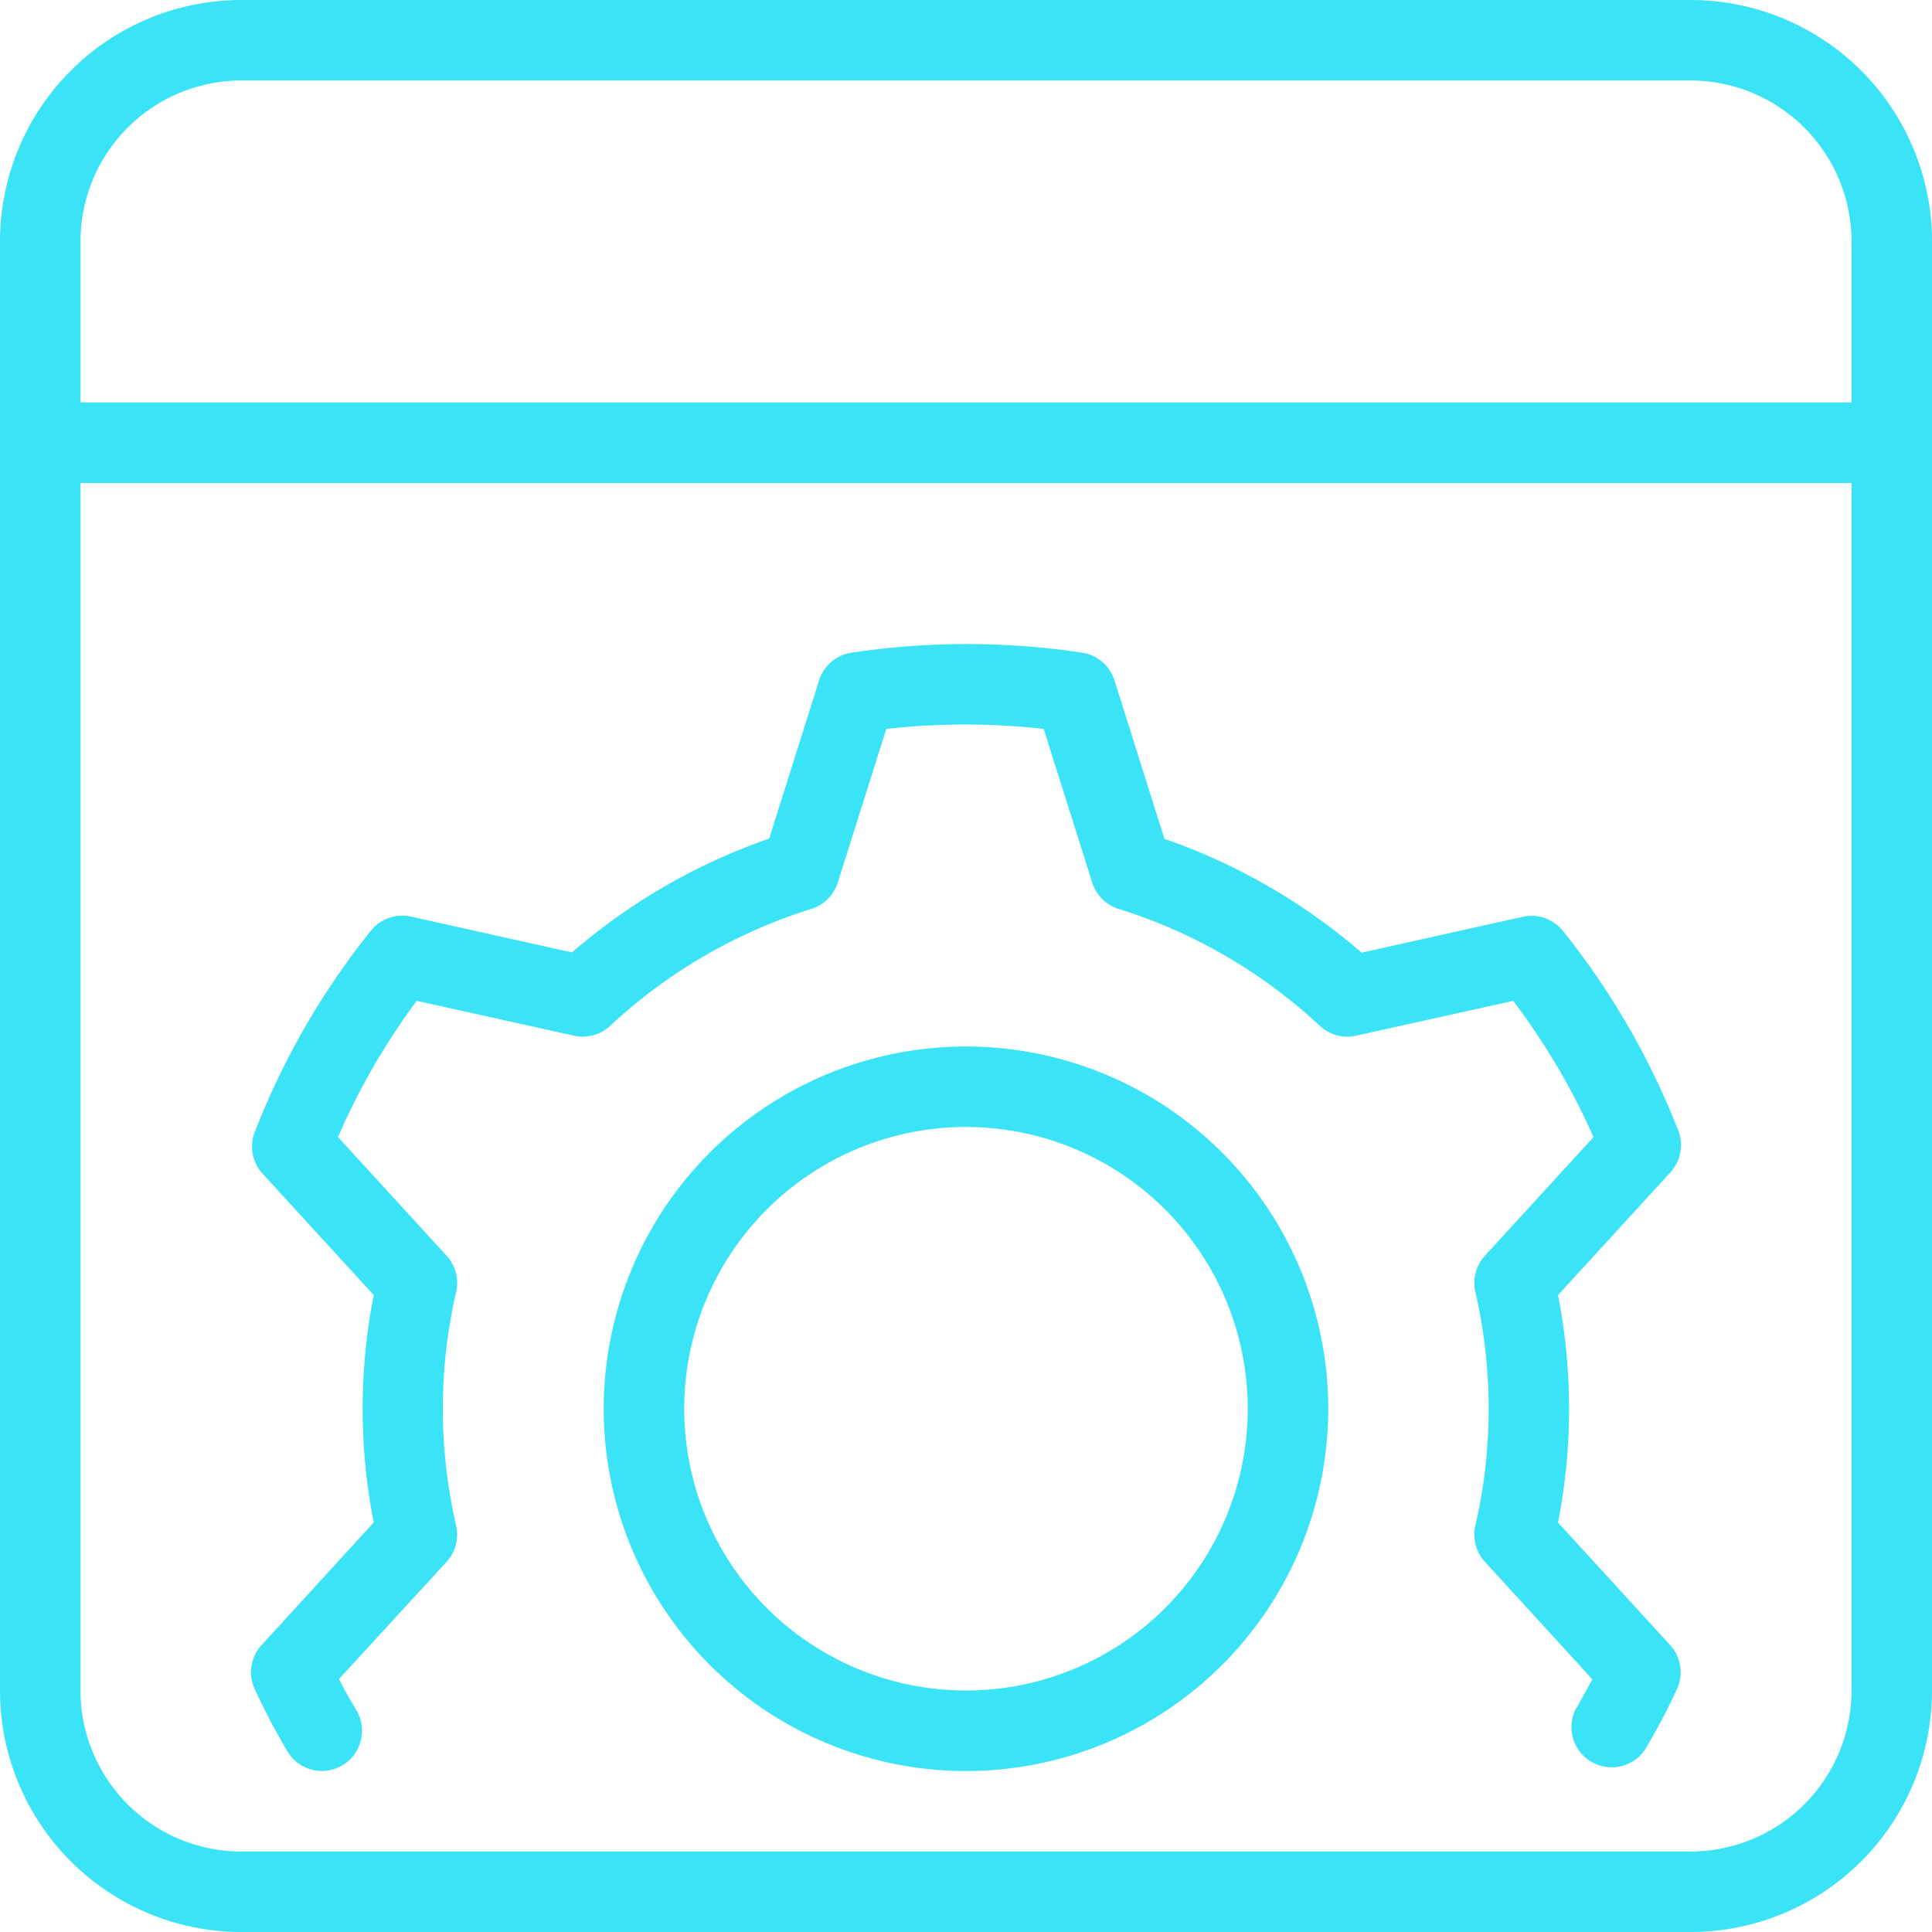 <svg xmlns="http://www.w3.org/2000/svg" width="73" height="73" viewBox="0 0 73 73">
  <g id="noun-customization-4674793" transform="translate(-16 -16)">
    <path id="Path_7" data-name="Path 7" d="M59.688,68A13.688,13.688,0,1,0,73.375,81.688,13.688,13.688,0,0,0,59.688,68Zm0,24.333A10.646,10.646,0,1,1,70.333,81.688,10.646,10.646,0,0,1,59.688,92.333Z" transform="translate(-7.188 -12.458)" fill="#3ae3f6"/>
    <path id="Path_8" data-name="Path 8" d="M82.408,66.4a28.842,28.842,0,0,0-4.365-7.559,1.521,1.521,0,0,0-1.521-.532l-6.083,1.354a22.812,22.812,0,0,0-7.452-4.3L61.1,49.377a1.521,1.521,0,0,0-1.224-1.049,29.36,29.36,0,0,0-8.714,0,1.521,1.521,0,0,0-1.224,1.049l-1.886,5.977a22.812,22.812,0,0,0-7.452,4.3L34.517,58.3A1.521,1.521,0,0,0,33,58.837,28.842,28.842,0,0,0,28.631,66.4a1.521,1.521,0,0,0,.243,1.574L33.11,72.6a22.28,22.28,0,0,0,0,8.593l-4.236,4.631a1.521,1.521,0,0,0-.3,1.574,24.82,24.82,0,0,0,1.27,2.433,1.521,1.521,0,0,0,1.308.753,1.574,1.574,0,0,0,.76-.205,1.521,1.521,0,0,0,.548-2.084c-.2-.327-.449-.76-.662-1.186l4.068-4.433a1.521,1.521,0,0,0,.357-1.369,19.626,19.626,0,0,1,0-8.821,1.521,1.521,0,0,0-.357-1.369l-4.106-4.486a25.854,25.854,0,0,1,2.973-5.148L40.676,62.8a1.521,1.521,0,0,0,1.369-.373,19.771,19.771,0,0,1,7.6-4.418,1.521,1.521,0,0,0,1-1l1.833-5.8a26.8,26.8,0,0,1,5.946,0l1.833,5.8a1.521,1.521,0,0,0,1,1,19.771,19.771,0,0,1,7.6,4.418,1.521,1.521,0,0,0,1.369.373l5.939-1.316a25.853,25.853,0,0,1,3.034,5.148l-4.106,4.486a1.521,1.521,0,0,0-.357,1.369,19.626,19.626,0,0,1,0,8.821,1.521,1.521,0,0,0,.357,1.369l4.061,4.441c-.213.4-.464.852-.654,1.179a1.521,1.521,0,0,0,2.616,1.521,21.905,21.905,0,0,0,1.278-2.426,1.521,1.521,0,0,0-.3-1.566l-4.236-4.631a22.28,22.28,0,0,0,0-8.593L82.1,67.969A1.521,1.521,0,0,0,82.408,66.4Z" transform="translate(-2.989 -7.667)" fill="#3ae3f6"/>
    <path id="Path_9" data-name="Path 9" d="M79.875,16H25.125A9.125,9.125,0,0,0,16,25.125v54.75A9.125,9.125,0,0,0,25.125,89h54.75A9.125,9.125,0,0,0,89,79.875V25.125A9.125,9.125,0,0,0,79.875,16Zm-54.75,3.042h54.75a6.083,6.083,0,0,1,6.083,6.083v6.083H19.042V25.125a6.083,6.083,0,0,1,6.083-6.083Zm54.75,66.917H25.125a6.083,6.083,0,0,1-6.083-6.083V34.25H85.958V79.875A6.083,6.083,0,0,1,79.875,85.958Z" fill="#3ae3f6"/>
  </g>
</svg>
